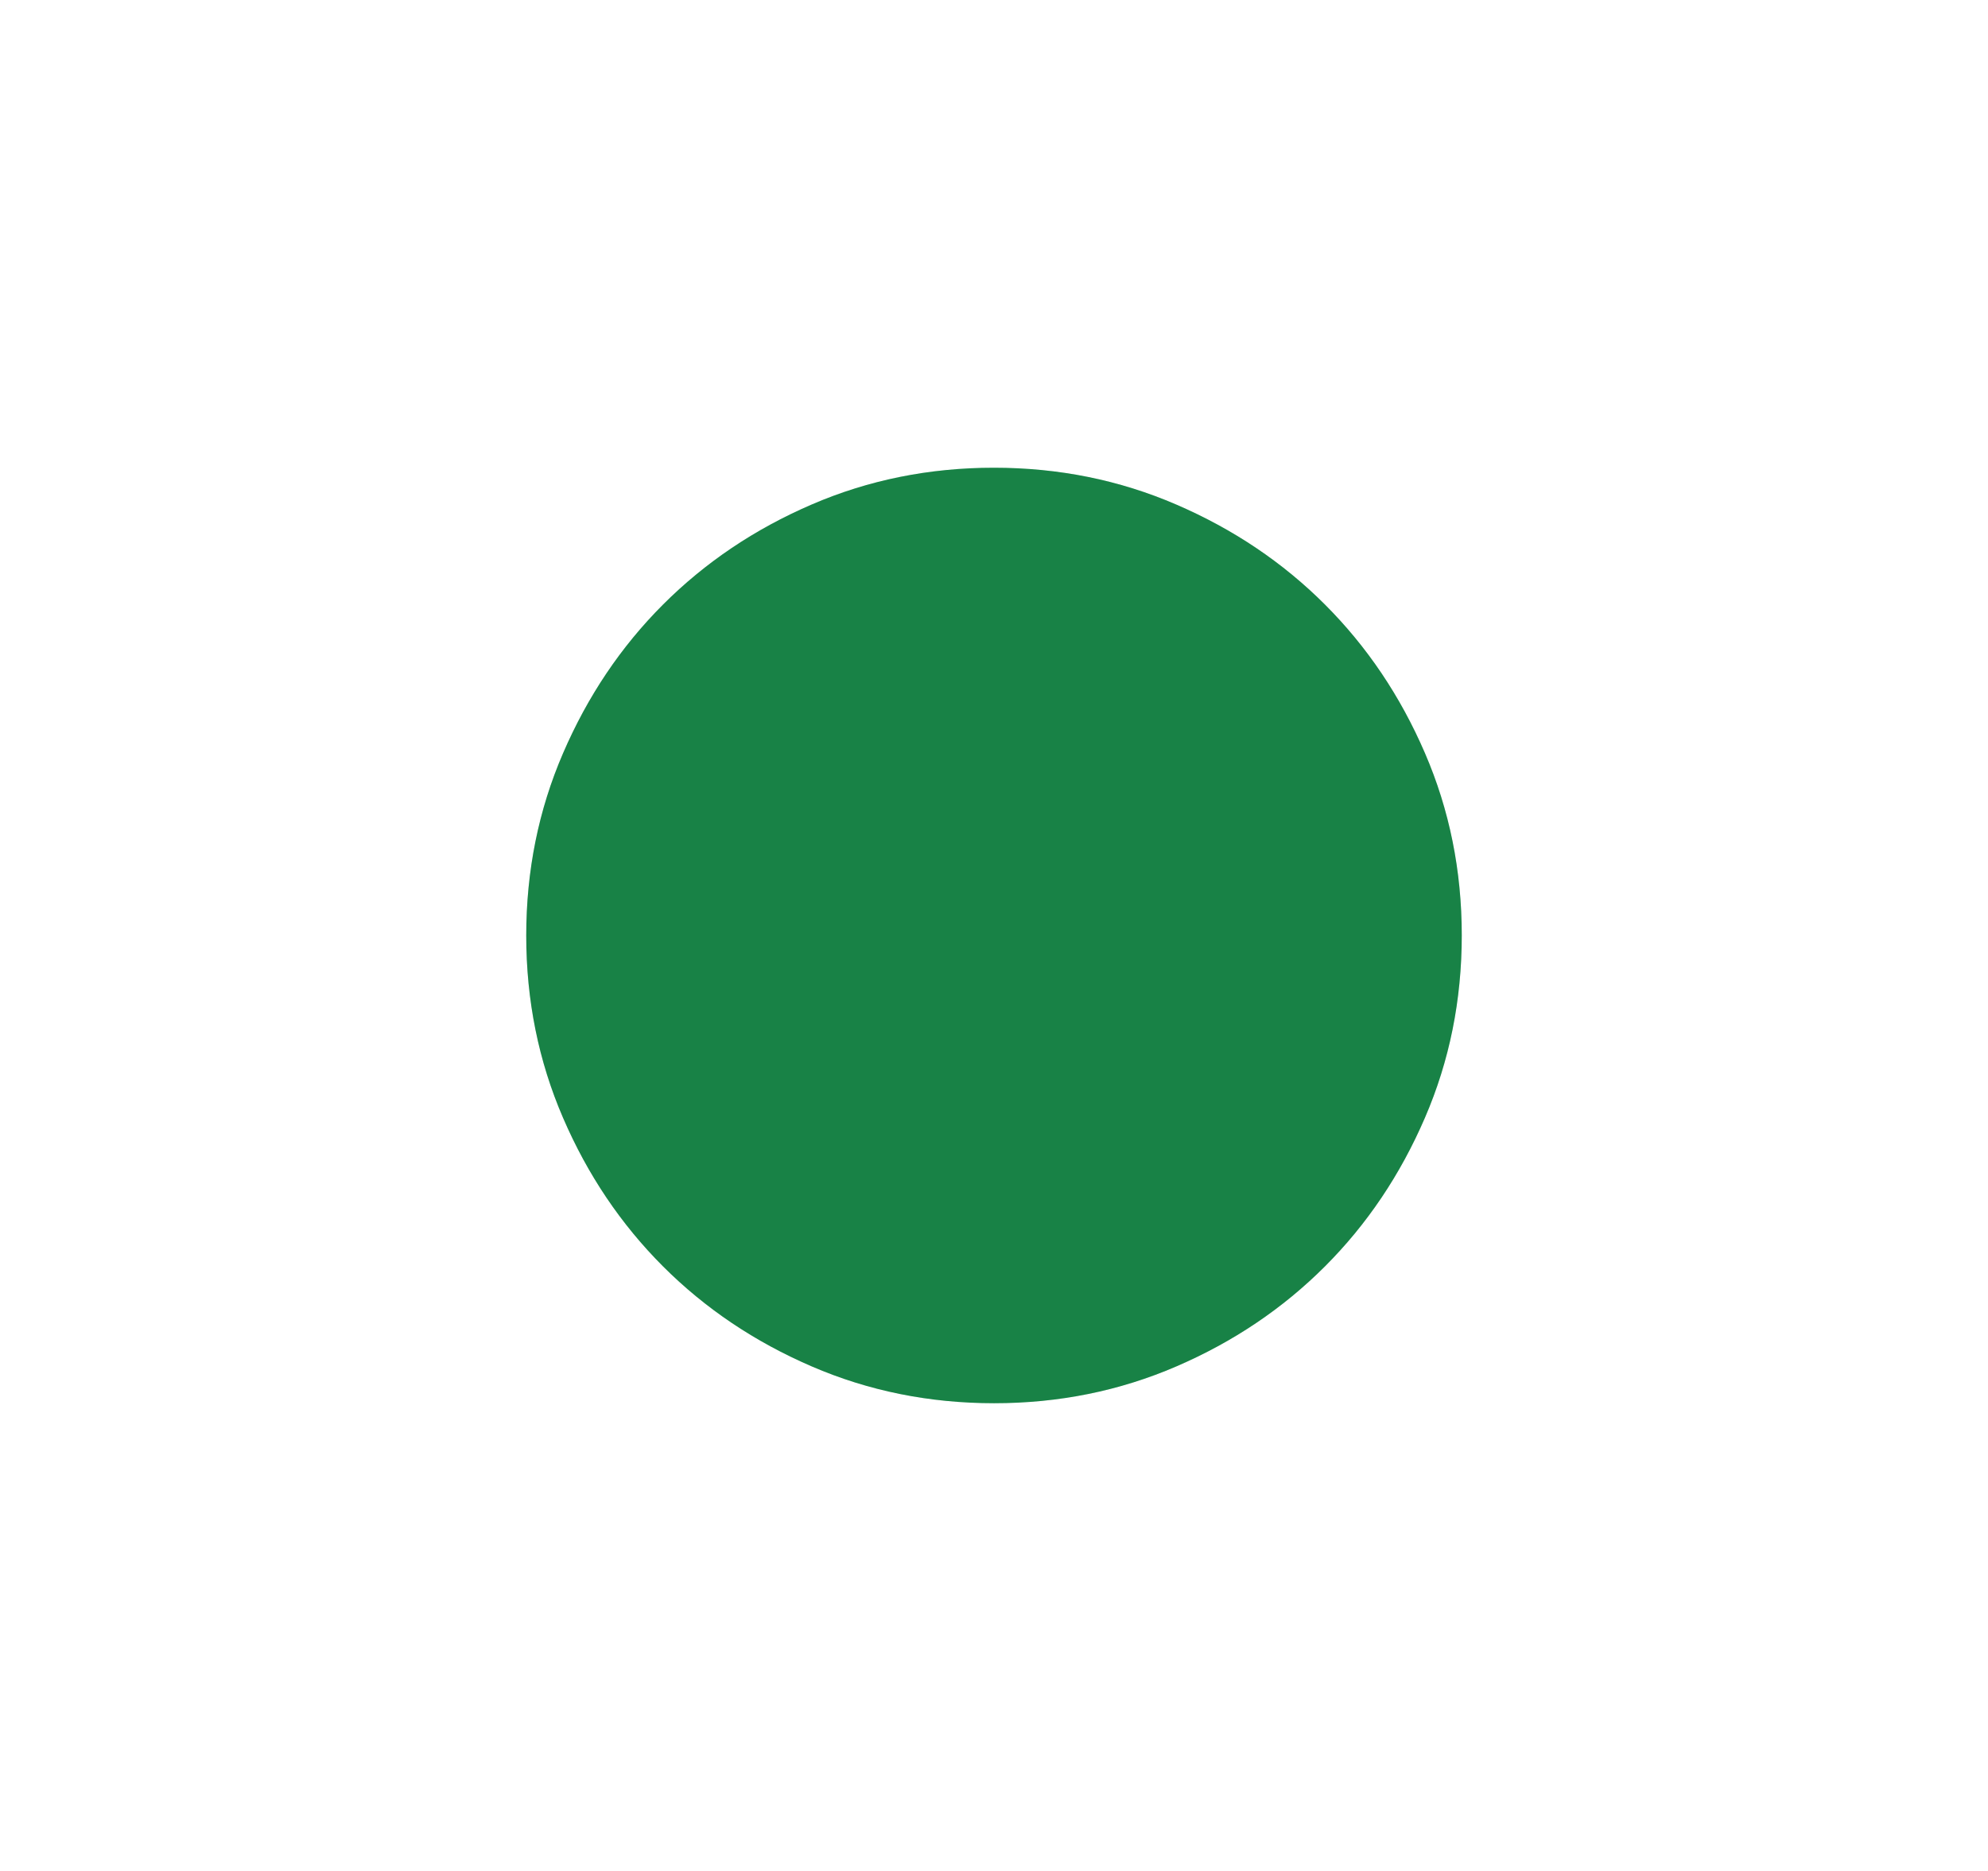 <svg width="17" height="16" viewBox="0 0 17 16" fill="none" xmlns="http://www.w3.org/2000/svg">
<path d="M8.501 12C7.947 12 7.427 11.895 6.941 11.685C6.454 11.475 6.03 11.19 5.67 10.83C5.31 10.47 5.025 10.047 4.815 9.56C4.605 9.074 4.5 8.554 4.5 8.001C4.5 7.447 4.605 6.927 4.815 6.441C5.025 5.954 5.31 5.53 5.67 5.17C6.03 4.81 6.453 4.525 6.94 4.315C7.426 4.105 7.946 4 8.499 4C9.053 4 9.573 4.105 10.059 4.315C10.546 4.525 10.97 4.81 11.33 5.17C11.69 5.53 11.975 5.953 12.185 6.44C12.395 6.926 12.5 7.446 12.5 7.999C12.5 8.553 12.395 9.073 12.185 9.559C11.975 10.046 11.69 10.47 11.33 10.83C10.97 11.19 10.547 11.475 10.06 11.685C9.574 11.895 9.054 12 8.501 12Z" fill="#1EA357"/>
<path d="M8.501 12C7.947 12 7.427 11.895 6.941 11.685C6.454 11.475 6.03 11.19 5.67 10.83C5.31 10.47 5.025 10.047 4.815 9.56C4.605 9.074 4.5 8.554 4.5 8.001C4.5 7.447 4.605 6.927 4.815 6.441C5.025 5.954 5.31 5.53 5.67 5.17C6.03 4.81 6.453 4.525 6.94 4.315C7.426 4.105 7.946 4 8.499 4C9.053 4 9.573 4.105 10.059 4.315C10.546 4.525 10.97 4.81 11.33 5.17C11.69 5.53 11.975 5.953 12.185 6.44C12.395 6.926 12.5 7.446 12.5 7.999C12.5 8.553 12.395 9.073 12.185 9.559C11.975 10.046 11.69 10.47 11.33 10.83C10.97 11.19 10.547 11.475 10.06 11.685C9.574 11.895 9.054 12 8.501 12Z" fill="black" fill-opacity="0.2"/>
</svg>
